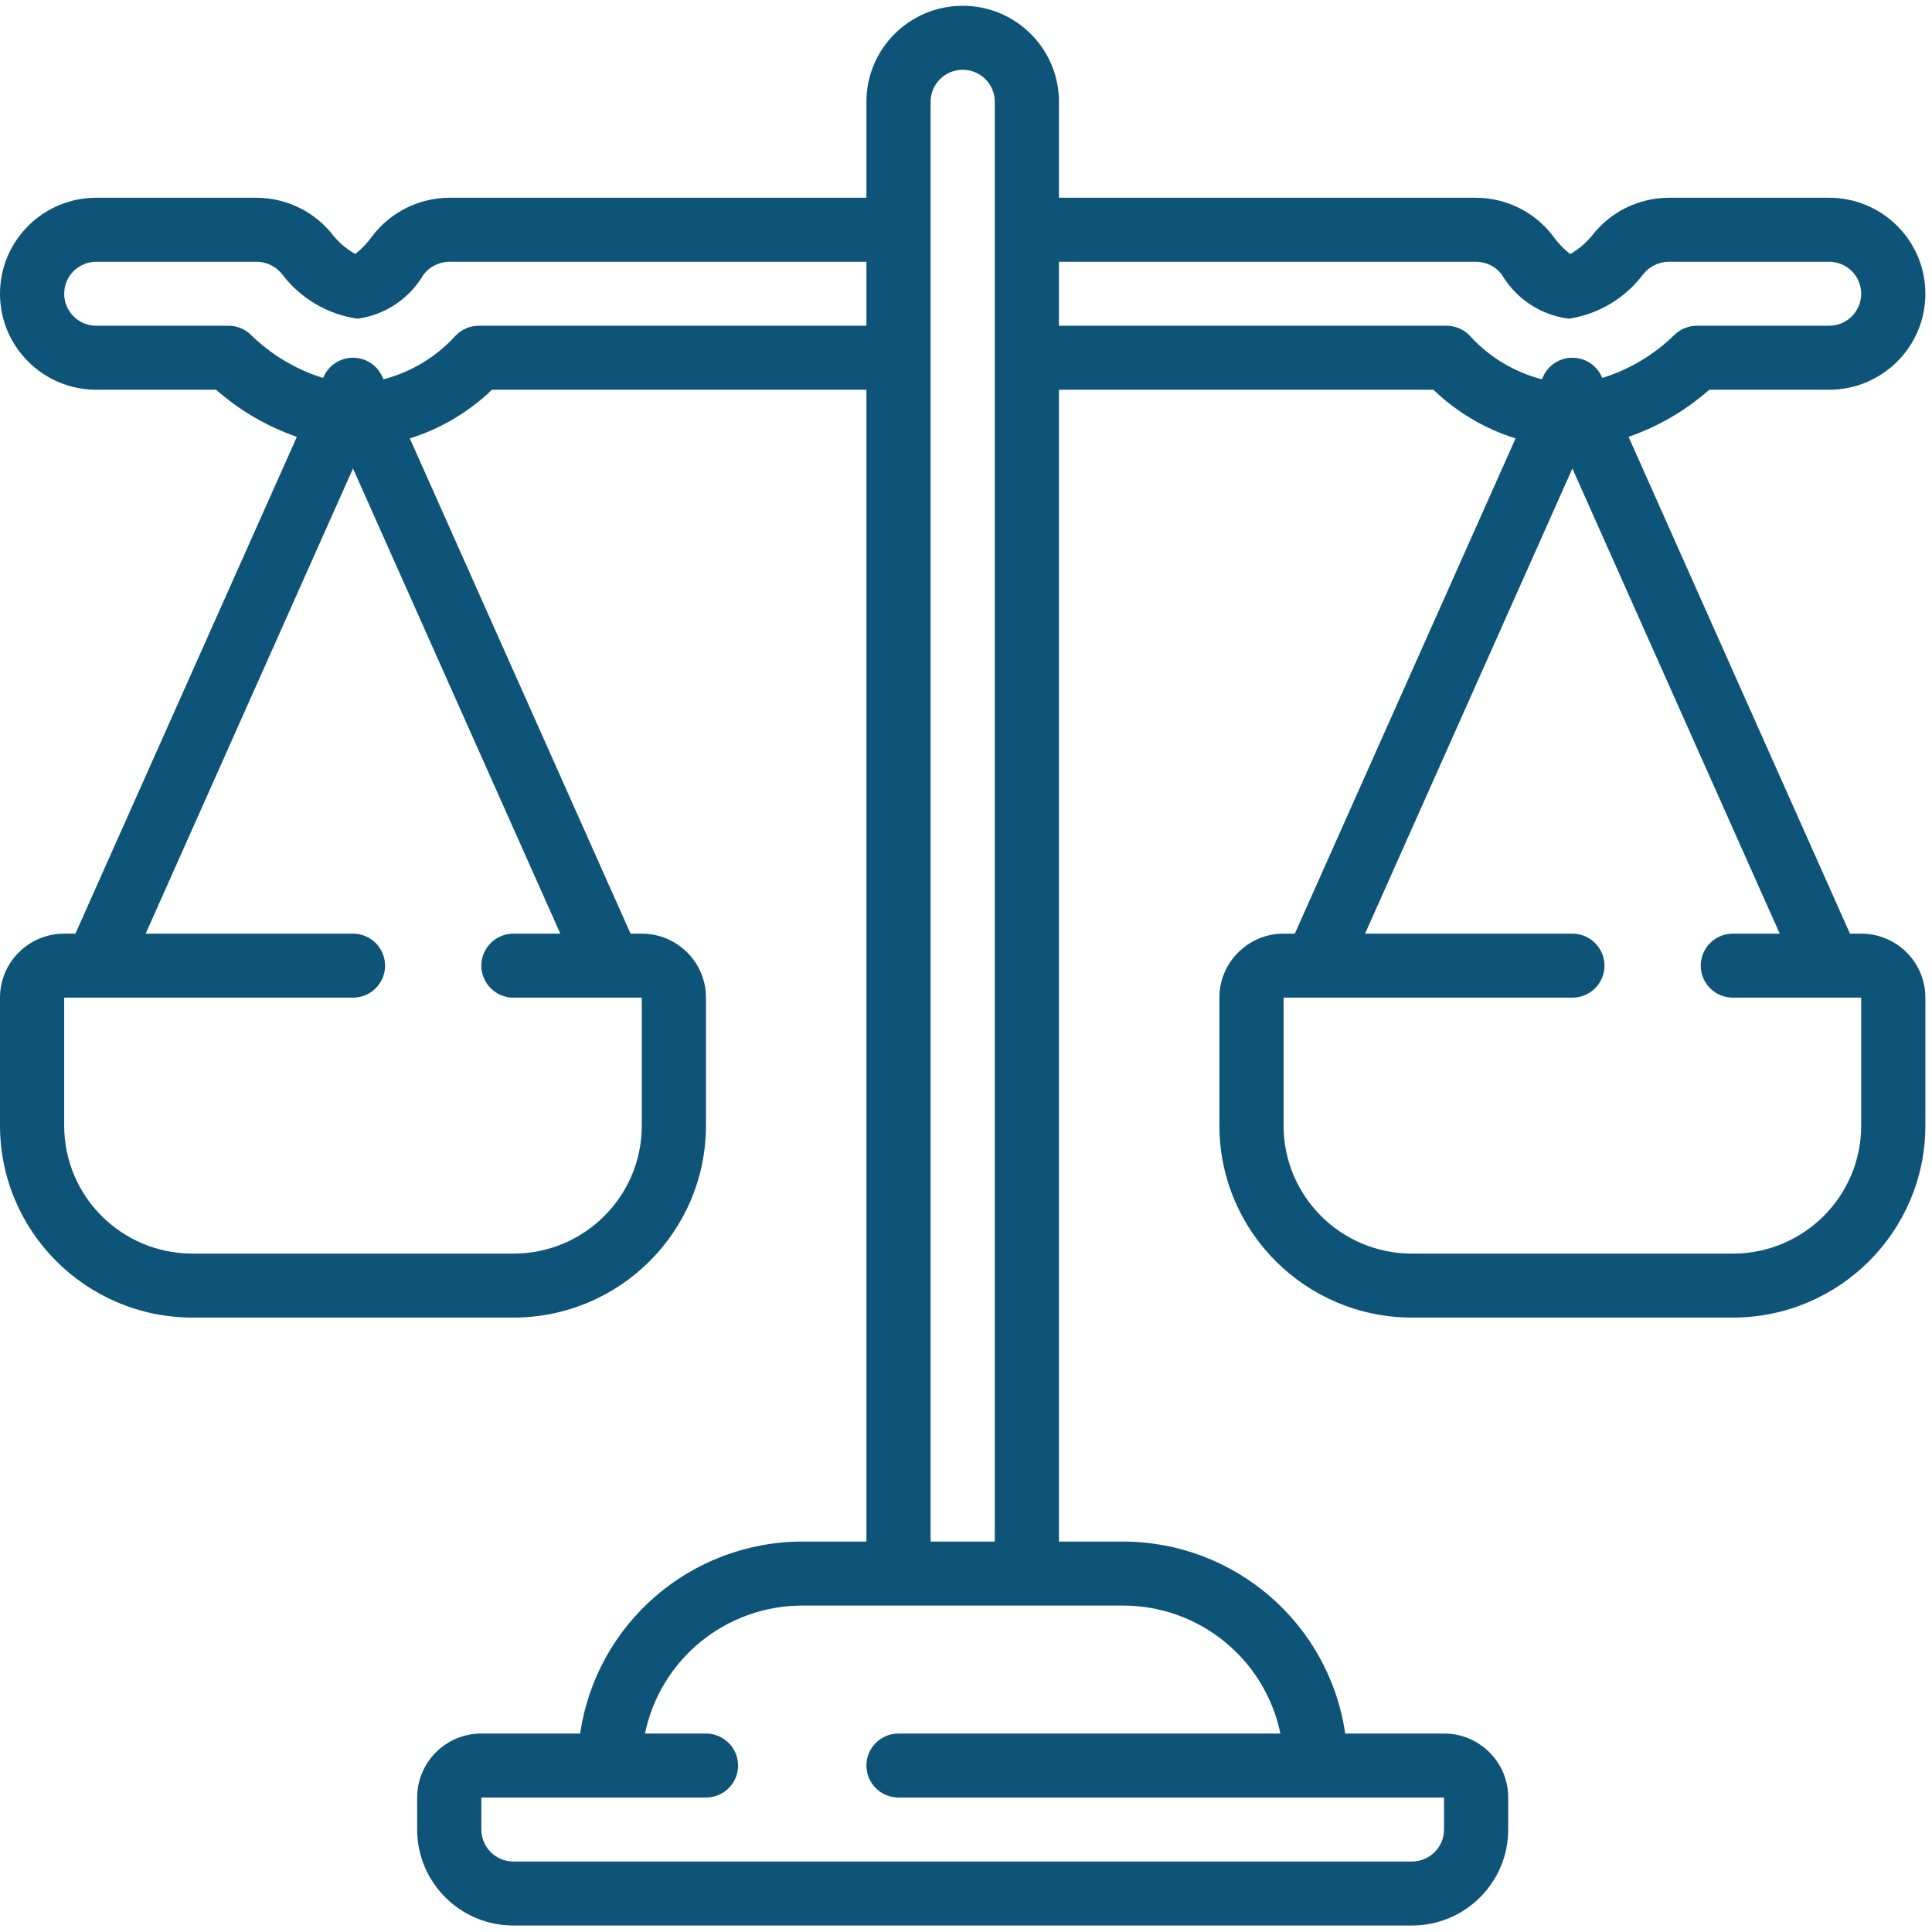 <?xml version="1.0" encoding="UTF-8" standalone="no"?>
<!DOCTYPE svg PUBLIC "-//W3C//DTD SVG 1.1//EN" "http://www.w3.org/Graphics/SVG/1.1/DTD/svg11.dtd">
<svg width="100%" height="100%" viewBox="0 0 56 56" version="1.1" xmlns="http://www.w3.org/2000/svg" xmlns:xlink="http://www.w3.org/1999/xlink" xml:space="preserve" xmlns:serif="http://www.serif.com/" style="fill-rule:evenodd;clip-rule:evenodd;stroke-linejoin:round;stroke-miterlimit:2;">
    <g transform="matrix(1,0,0,1,-2163.56,-1193.1)">
        <g transform="matrix(1,0,0,2.717,1000,-73.126)">
            <g id="Shape" transform="matrix(0.109,0,0,0.04,1163.56,466.1)">
                <path d="M494.933,247.467L491.947,247.467L433.067,114.961C440.974,112.214 448.267,107.947 454.537,102.4L486.4,102.4C500.538,102.4 512,90.938 512,76.8C512,62.662 500.538,51.2 486.4,51.2L443.733,51.2C435.72,51.234 428.176,54.985 423.313,61.355C421.7,63.295 419.759,64.939 417.579,66.21C415.827,64.857 414.288,63.249 413.013,61.44C408.155,55.022 400.583,51.236 392.533,51.2L281.6,51.2L281.6,25.6C281.6,11.462 270.138,-0 256,-0C241.862,-0 230.4,11.462 230.4,25.6L230.4,51.2L119.467,51.2C111.418,51.24 103.848,55.025 98.987,61.44C97.724,63.235 96.203,64.834 94.473,66.185C92.292,64.963 90.352,63.356 88.747,61.44C83.888,55.022 76.316,51.236 68.267,51.2L25.6,51.2C11.462,51.2 0,62.662 0,76.8C0,90.938 11.462,102.4 25.6,102.4L57.463,102.4C63.735,107.948 71.032,112.215 78.942,114.961L20.053,247.467L17.067,247.467C7.641,247.467 0,255.108 0,264.533L0,298.667C0.028,326.932 22.935,349.838 51.2,349.867L136.533,349.867C164.799,349.838 187.705,326.932 187.733,298.667L187.733,264.533C187.733,255.108 180.092,247.467 170.667,247.467L167.68,247.467L108.979,115.388C117.169,112.81 124.648,108.364 130.825,102.4L230.4,102.4L230.4,409.6L213.333,409.6C183.675,409.657 158.541,431.449 154.283,460.8L128,460.8C118.574,460.8 110.933,468.441 110.933,477.867L110.933,486.4C110.933,500.538 122.395,512 136.533,512L375.467,512C389.605,512 401.067,500.538 401.067,486.4L401.067,477.867C401.067,468.441 393.426,460.8 384,460.8L357.717,460.8C353.459,431.449 328.325,409.657 298.667,409.6L281.6,409.6L281.6,102.4L381.175,102.4C387.352,108.364 394.831,112.81 403.021,115.388L344.32,247.467L341.333,247.467C331.908,247.467 324.267,255.108 324.267,264.533L324.267,298.667C324.295,326.932 347.201,349.838 375.467,349.867L460.8,349.867C489.065,349.838 511.972,326.932 512,298.667L512,264.533C512,255.108 504.359,247.467 494.933,247.467ZM136.533,264.533L170.667,264.533L170.667,298.667C170.667,317.518 155.385,332.8 136.533,332.8L51.2,332.8C32.349,332.8 17.067,317.518 17.067,298.667L17.067,264.533L93.867,264.533C98.579,264.533 102.4,260.713 102.4,256C102.4,251.287 98.579,247.467 93.867,247.467L38.733,247.467L93.867,123.409L149.001,247.467L136.533,247.467C131.821,247.467 128,251.287 128,256C128,260.713 131.821,264.533 136.533,264.533ZM127.317,85.333C124.99,85.335 122.764,86.288 121.156,87.97C116.037,93.644 109.368,97.693 101.973,99.618L101.666,98.935C100.297,95.852 97.24,93.864 93.867,93.864C90.493,93.864 87.436,95.852 86.067,98.935L85.922,99.26C78.661,96.995 72.049,93.024 66.637,87.68C65.05,86.173 62.946,85.333 60.757,85.333L25.6,85.333C20.887,85.333 17.067,81.513 17.067,76.8C17.067,72.087 20.887,68.267 25.6,68.267L68.267,68.267C70.98,68.294 73.526,69.584 75.153,71.757C80.008,78.118 87.166,82.319 95.087,83.456C102.436,82.434 108.908,78.093 112.64,71.68C114.27,69.553 116.787,68.294 119.467,68.267L230.4,68.267L230.4,85.333L127.317,85.333ZM340.48,460.8L238.933,460.8C234.221,460.8 230.4,464.621 230.4,469.333C230.4,474.046 234.221,477.867 238.933,477.867L384,477.867L384,486.4C384,491.113 380.179,494.933 375.467,494.933L136.533,494.933C131.821,494.933 128,491.113 128,486.4L128,477.867L187.733,477.867C192.446,477.867 196.267,474.046 196.267,469.333C196.267,464.621 192.446,460.8 187.733,460.8L171.52,460.8C175.603,440.948 193.066,426.692 213.333,426.667L298.667,426.667C318.934,426.692 336.397,440.948 340.48,460.8ZM247.467,409.6L247.467,25.6C247.467,20.887 251.287,17.067 256,17.067C260.713,17.067 264.533,20.887 264.533,25.6L264.533,409.6L247.467,409.6ZM390.827,87.97C389.223,86.292 387.004,85.34 384.683,85.333L281.6,85.333L281.6,68.267L392.533,68.267C395.215,68.286 397.735,69.547 399.36,71.68C403.153,78.163 409.743,82.514 417.195,83.456C425.05,82.254 432.125,78.027 436.907,71.68C438.536,69.553 441.054,68.294 443.733,68.267L486.4,68.267C491.113,68.267 494.933,72.087 494.933,76.8C494.933,81.513 491.113,85.333 486.4,85.333L451.243,85.333C449.054,85.333 446.95,86.173 445.363,87.68C439.951,93.024 433.339,96.995 426.078,99.26L425.933,98.935C424.564,95.852 421.507,93.864 418.133,93.864C414.76,93.864 411.703,95.852 410.334,98.935L410.027,99.618C402.626,97.696 395.95,93.646 390.827,87.97ZM494.933,298.667C494.933,317.518 479.651,332.8 460.8,332.8L375.467,332.8C356.615,332.8 341.333,317.518 341.333,298.667L341.333,264.533L418.133,264.533C422.846,264.533 426.667,260.713 426.667,256C426.667,251.287 422.846,247.467 418.133,247.467L362.999,247.467L418.133,123.409L473.267,247.467L460.8,247.467C456.087,247.467 452.267,251.287 452.267,256C452.267,260.713 456.087,264.533 460.8,264.533L494.933,264.533L494.933,298.667Z" style="fill:rgb(14,83,120);fill-rule:nonzero;"/>
            </g>
        </g>
    </g>
</svg>
